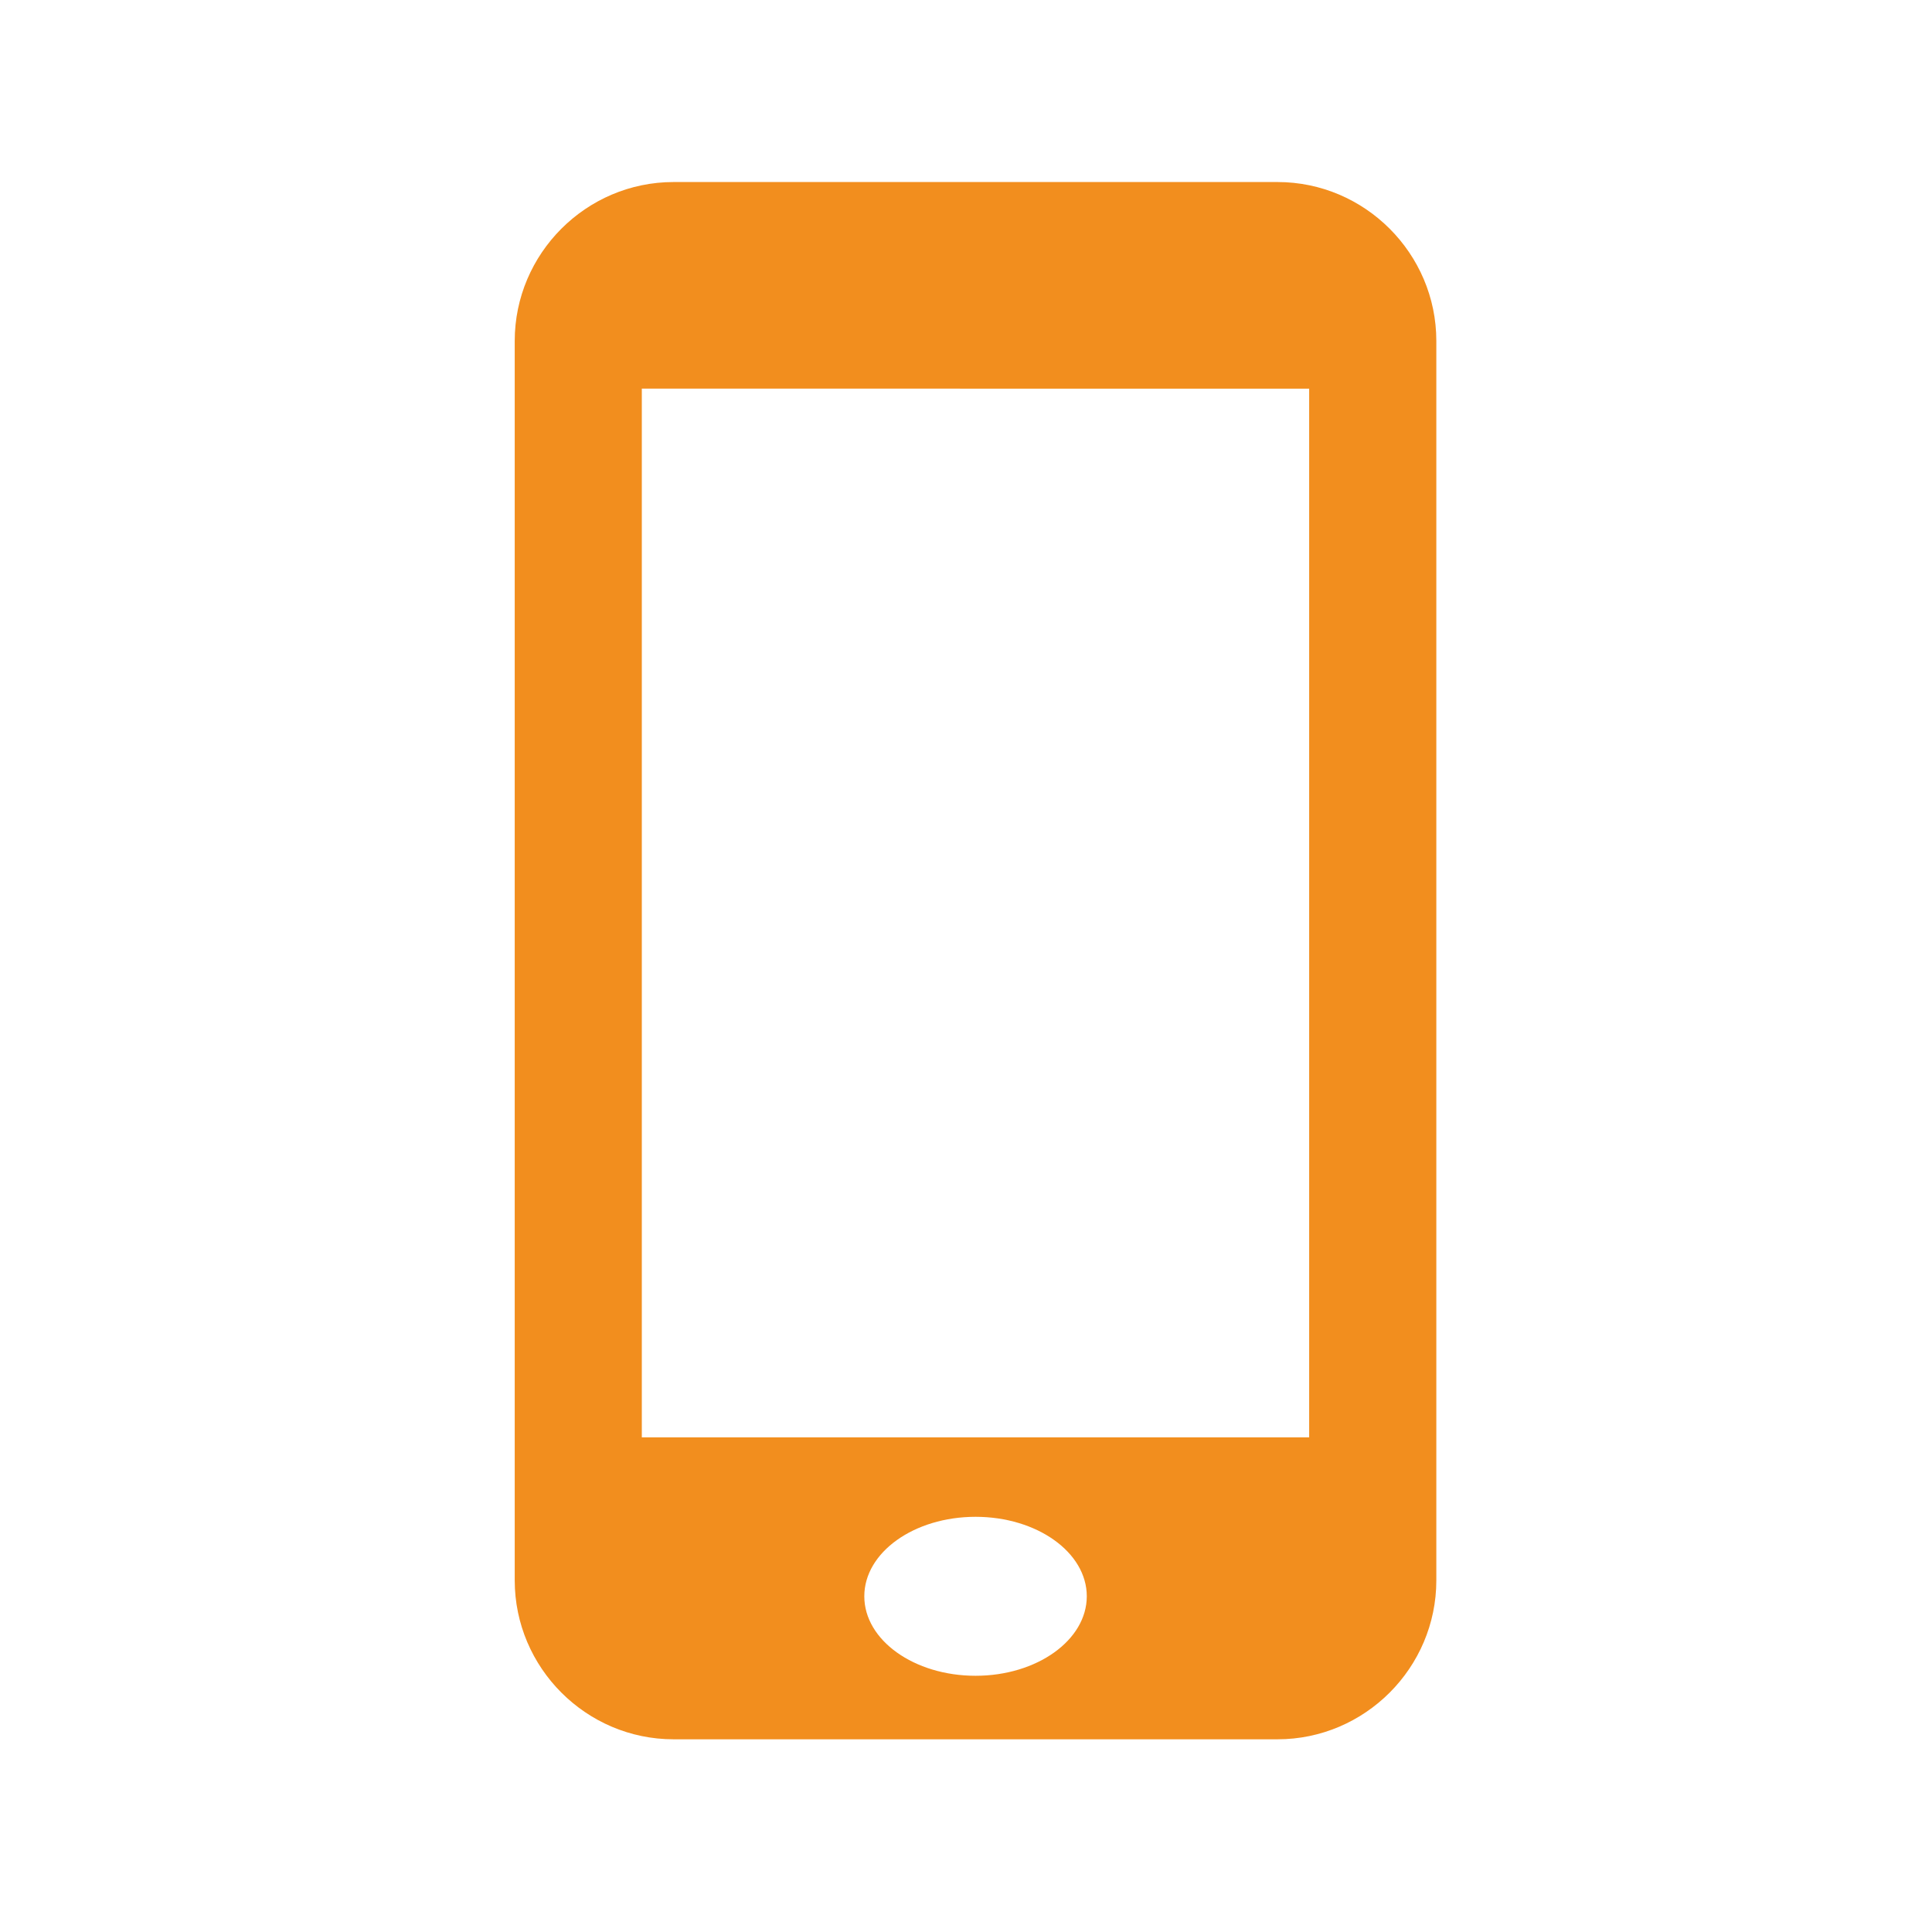 <?xml version="1.0" encoding="utf-8"?>
<!-- Generator: Adobe Illustrator 17.0.0, SVG Export Plug-In . SVG Version: 6.00 Build 0)  -->
<!DOCTYPE svg PUBLIC "-//W3C//DTD SVG 1.1//EN" "http://www.w3.org/Graphics/SVG/1.1/DTD/svg11.dtd">
<svg version="1.1" id="Capa_1" xmlns="http://www.w3.org/2000/svg" xmlns:xlink="http://www.w3.org/1999/xlink" x="0px" y="0px"
	 width="50px" height="50px" viewBox="0 0 50 50" enable-background="new 0 0 50 50" xml:space="preserve">
<g>
	<path fill="#F28E1E" d="M33.061,4.711H17.432c-2.262,0-4.111,1.851-4.111,4.113v32.076c0,2.262,1.85,4.113,4.111,4.113h15.629
		c2.262,0,4.111-1.852,4.111-4.113V8.824C37.172,6.563,35.323,4.711,33.061,4.711z M25.247,43.369c-1.59,0-2.879-0.922-2.879-2.057
		c0-1.137,1.289-2.057,2.879-2.057c1.59,0,2.879,0.92,2.879,2.057C28.125,42.447,26.836,43.369,25.247,43.369z M33.881,37.199H16.61
		V10.057l17.271,0.002V37.199z"/>
</g>
<g>
</g>
<g>
</g>
<g>
</g>
<g>
</g>
<g>
</g>
<g>
</g>
<g>
</g>
<g>
</g>
<g>
</g>
<g>
</g>
<g>
</g>
<g>
</g>
<g>
</g>
<g>
</g>
<g>
</g>
</svg>
